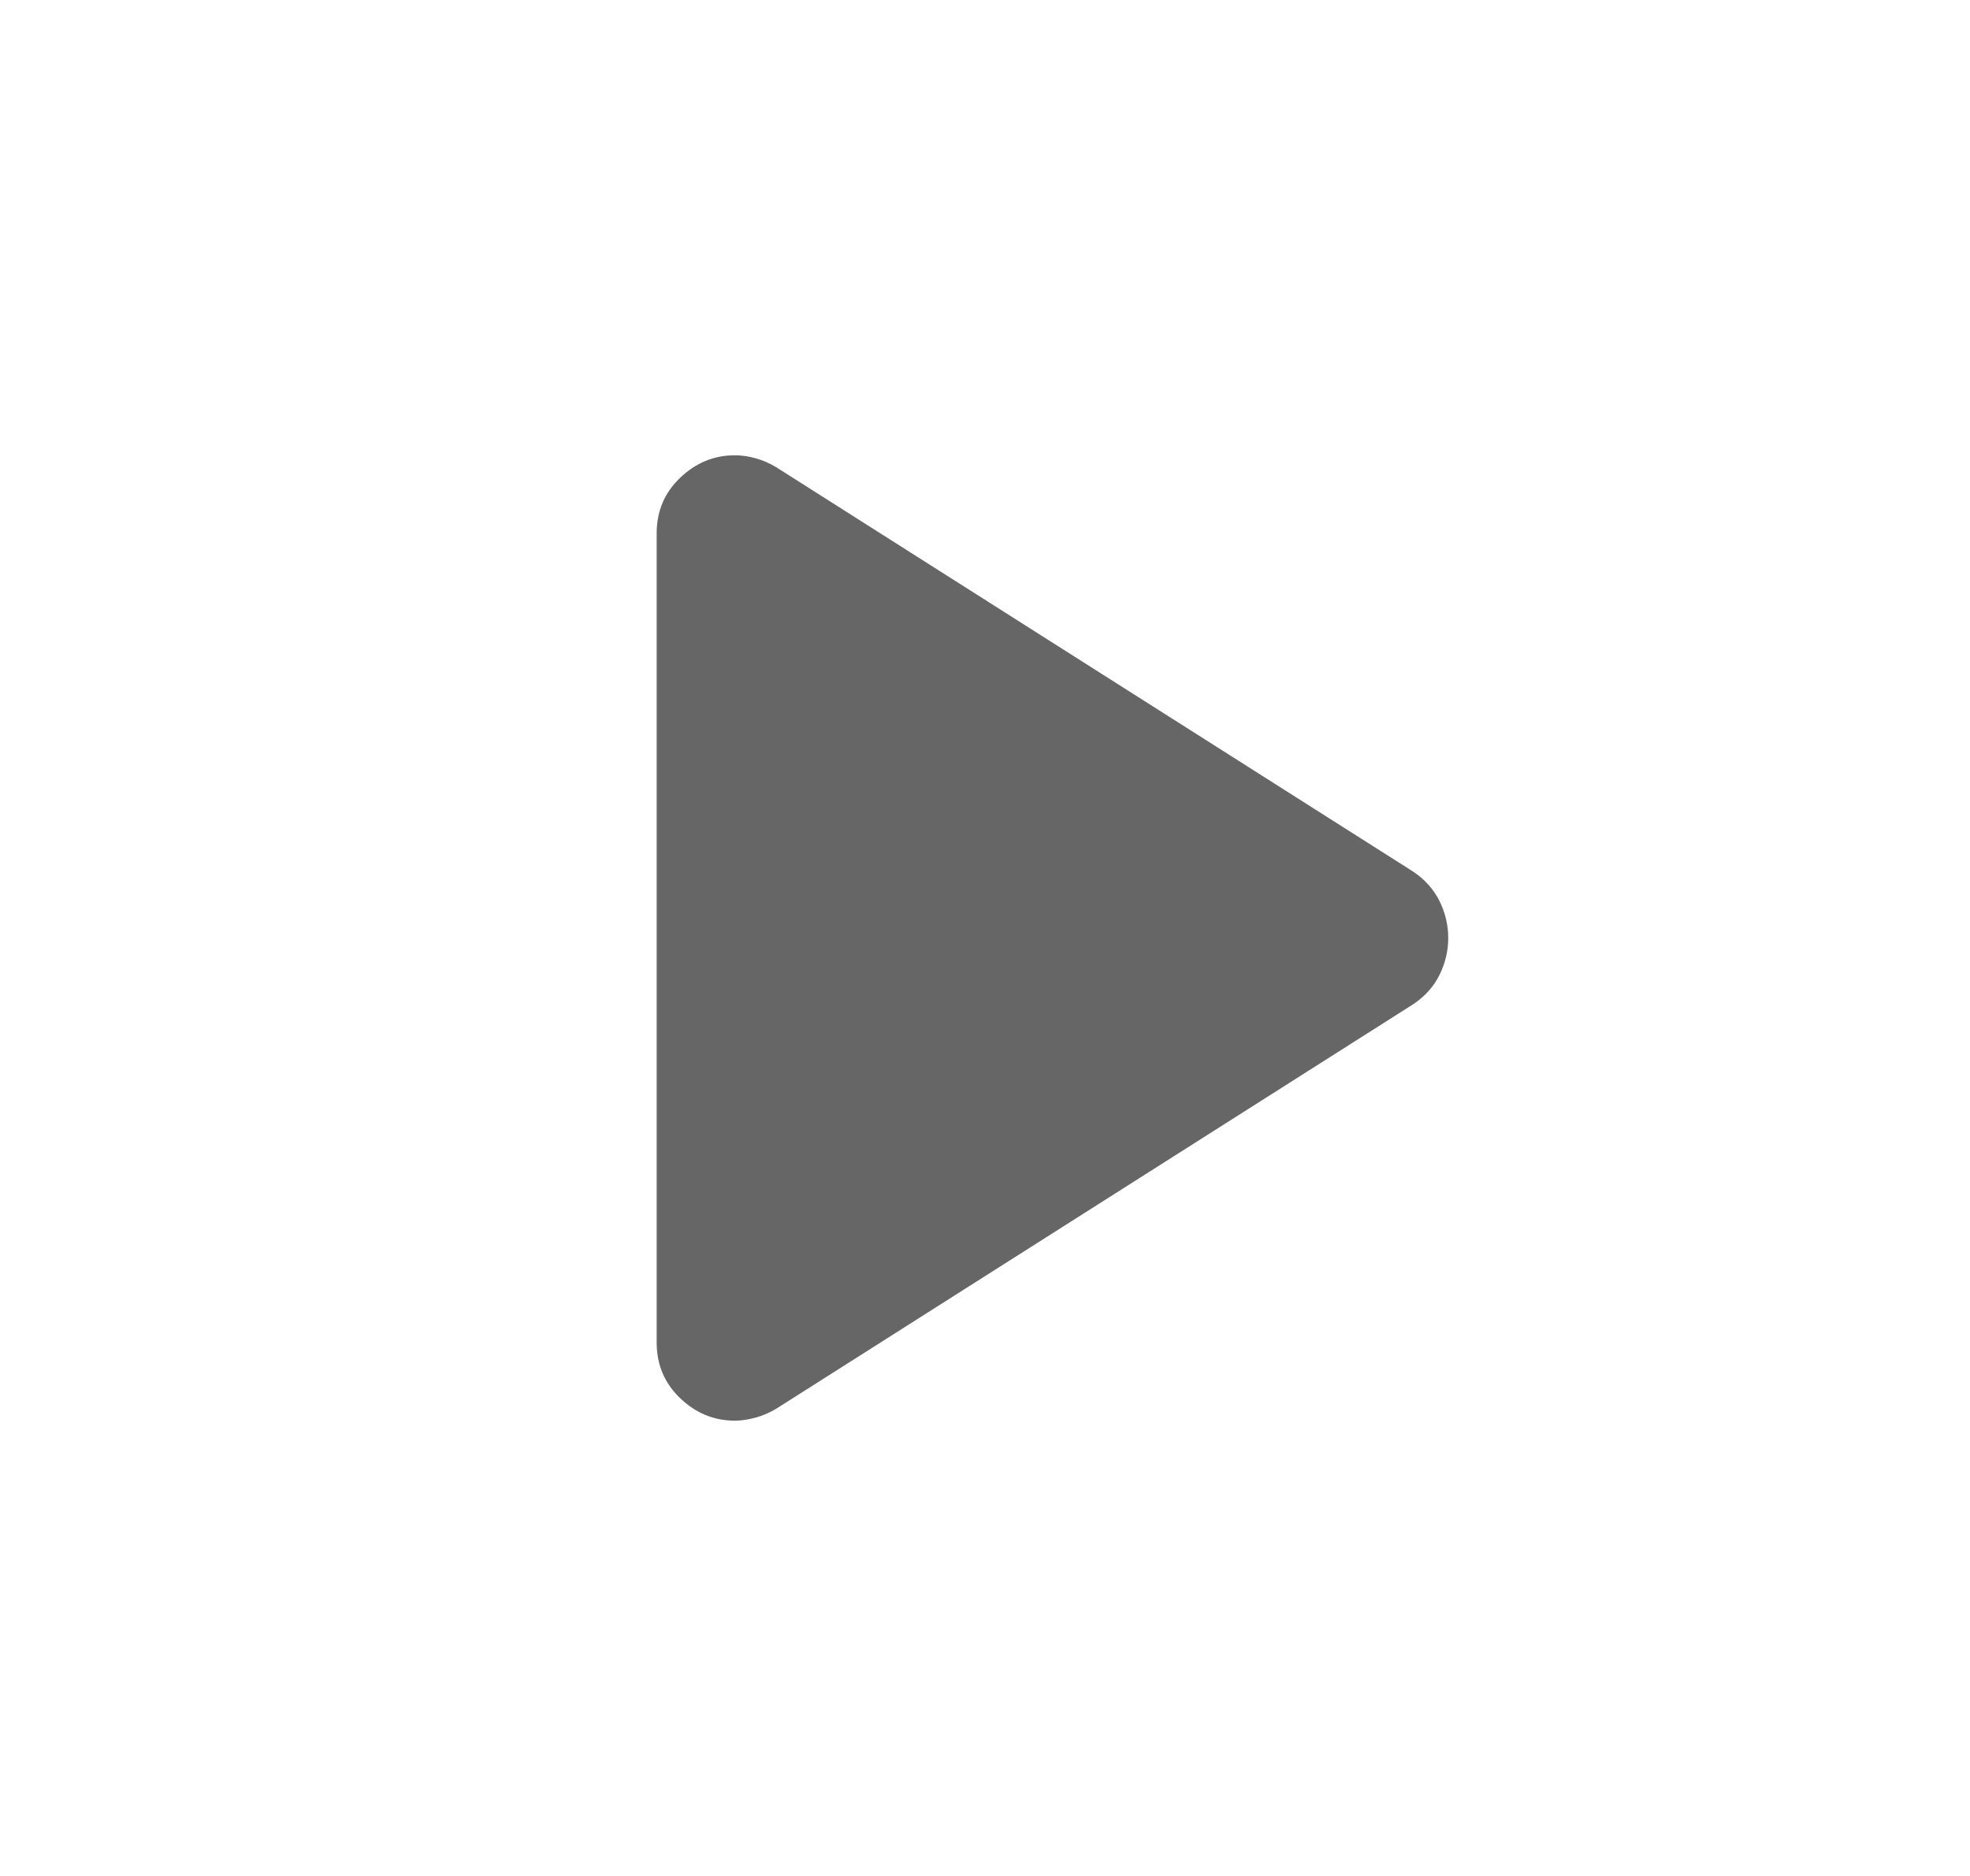 <svg xmlns="http://www.w3.org/2000/svg" width="21" height="20" viewBox="0 0 21 20" fill="none"><g id="play_arrow"><mask id="mask0_11238_3301" style="mask-type:alpha" maskUnits="userSpaceOnUse" x="0" y="0" width="21" height="20"><rect id="Bounding box" x="0.333" width="20" height="20" fill="#D9D9D9"></rect></mask><g mask="url(#mask0_11238_3301)"><path id="play_arrow_2" d="M7 14.312V5.687C7 5.451 7.083 5.253 7.25 5.094C7.417 4.934 7.611 4.854 7.833 4.854C7.903 4.854 7.976 4.864 8.052 4.885C8.128 4.906 8.201 4.937 8.271 4.979L15.062 9.291C15.188 9.375 15.281 9.479 15.344 9.604C15.406 9.729 15.438 9.861 15.438 10C15.438 10.139 15.406 10.271 15.344 10.396C15.281 10.521 15.188 10.625 15.062 10.708L8.271 15.021C8.201 15.062 8.128 15.094 8.052 15.114C7.976 15.135 7.903 15.146 7.833 15.146C7.611 15.146 7.417 15.066 7.25 14.906C7.083 14.746 7 14.548 7 14.312Z" fill="#666666"></path></g></g></svg>